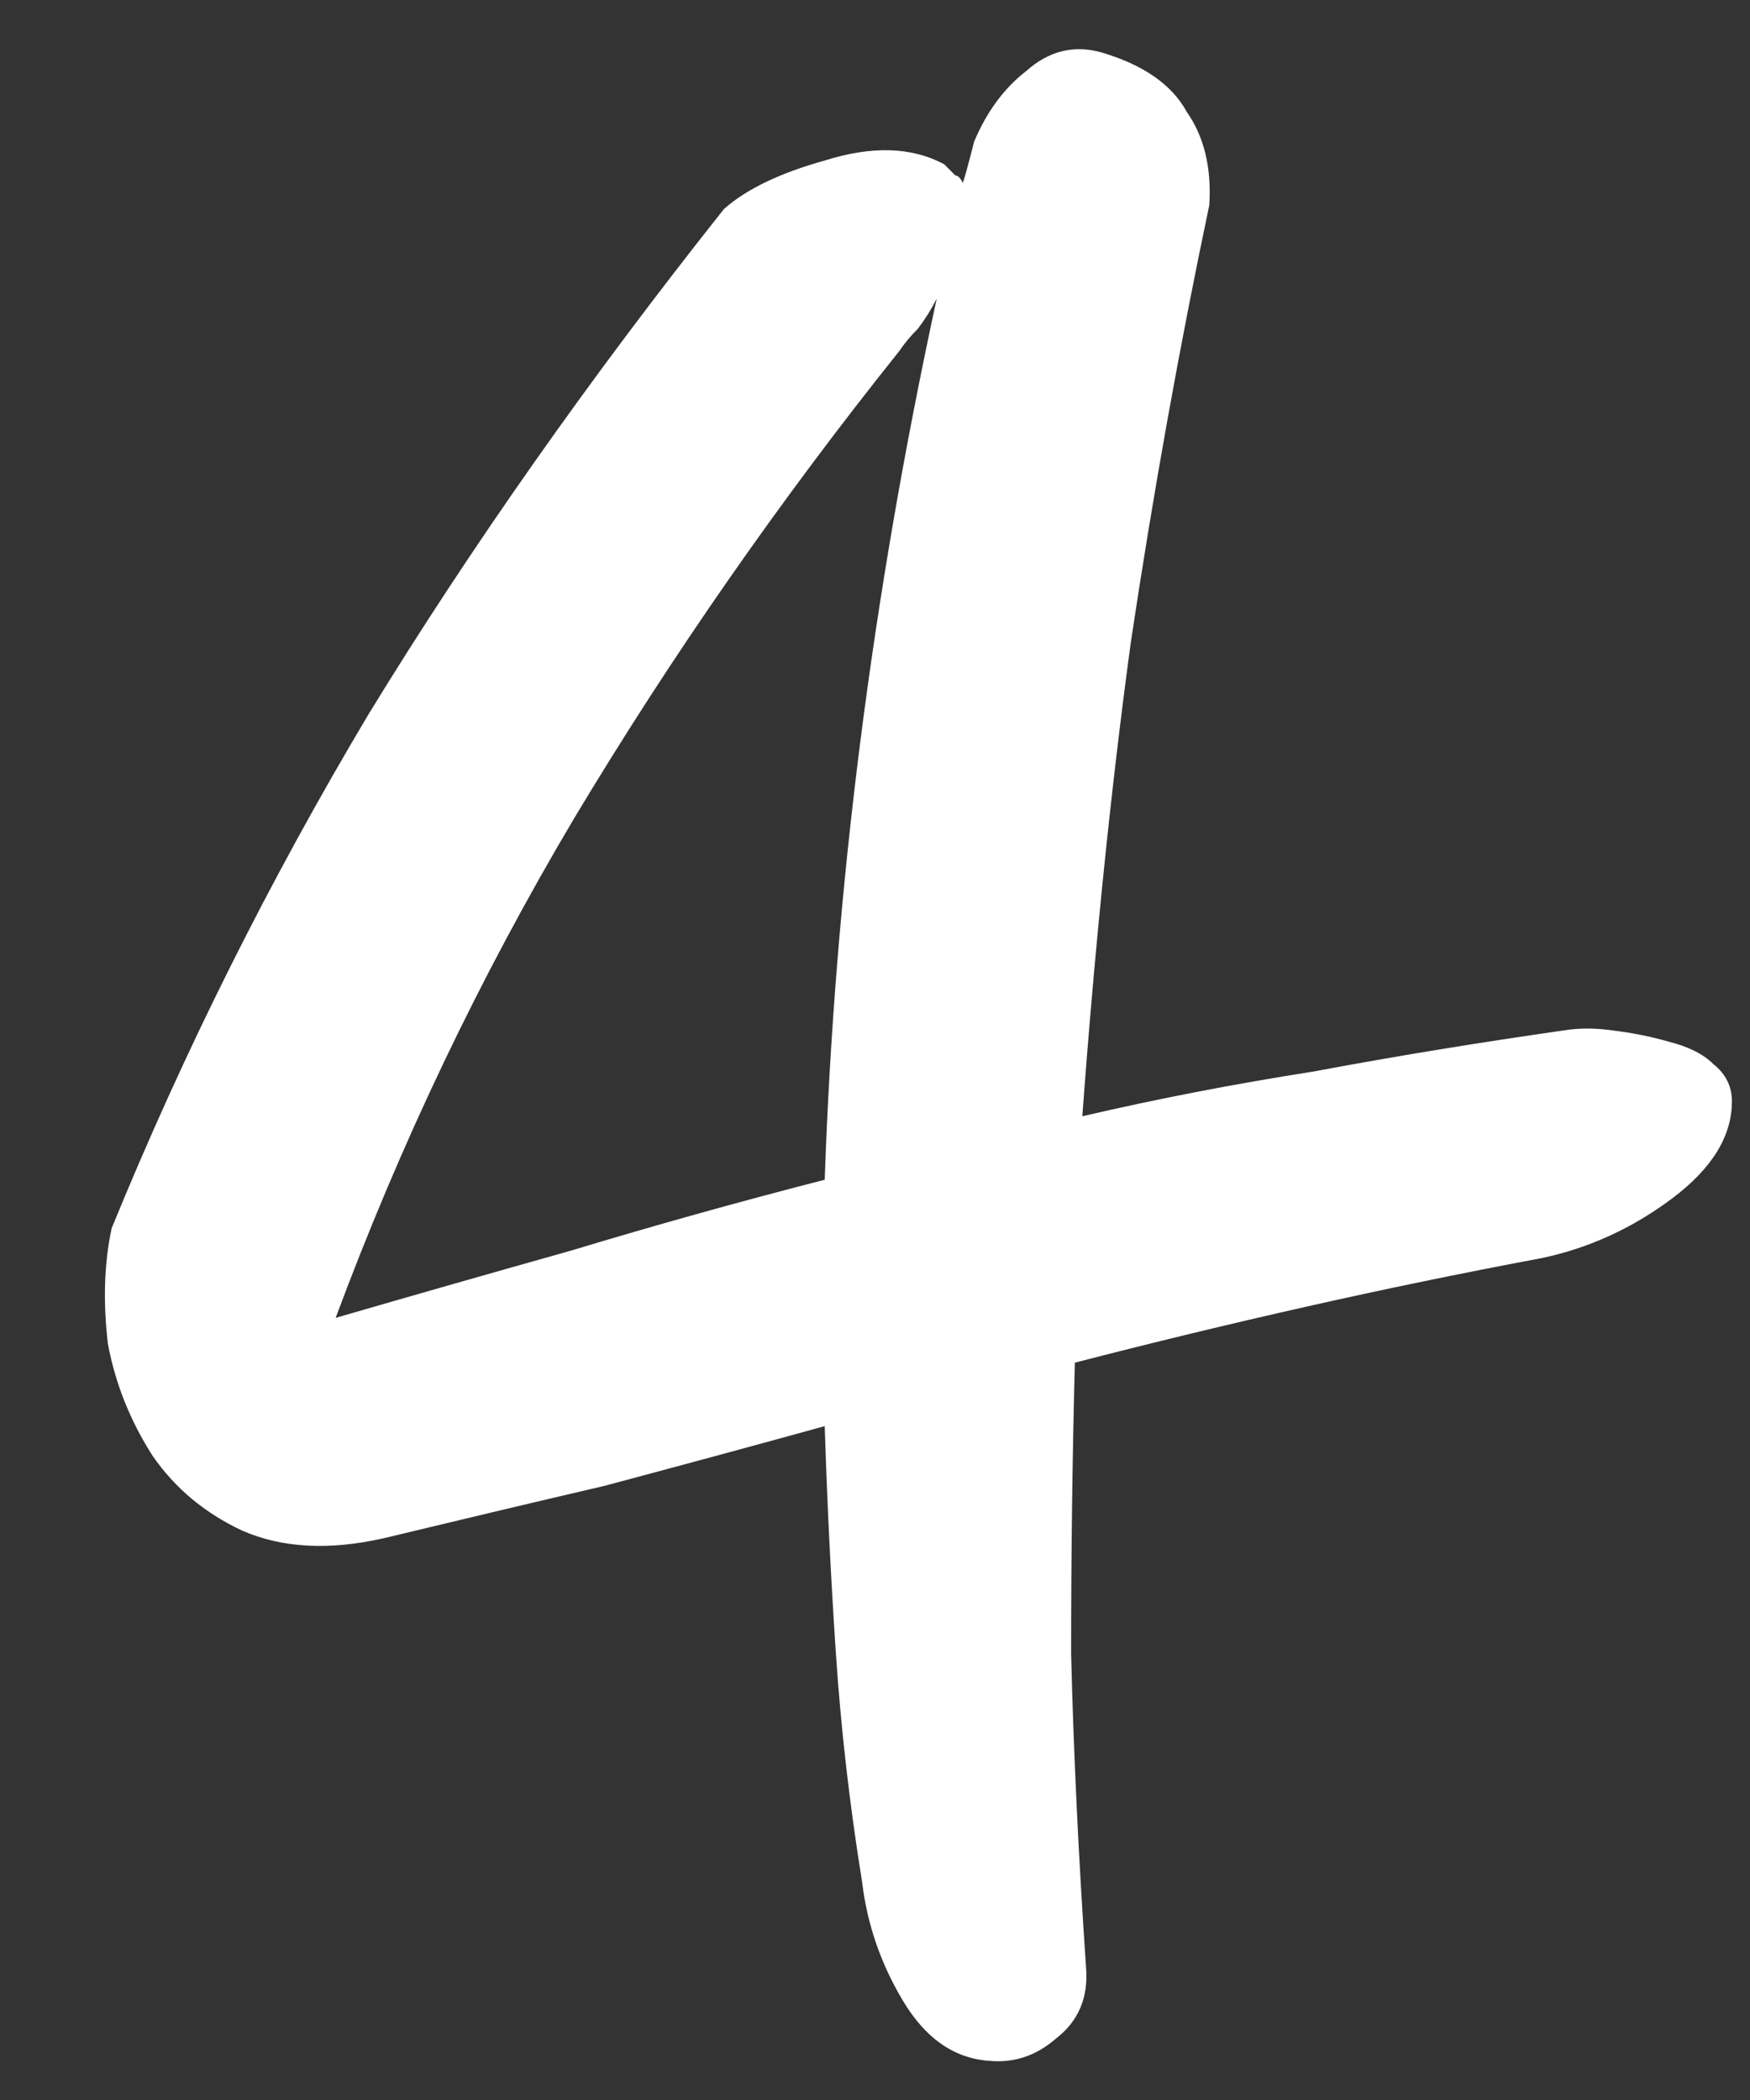<svg width="15" height="18" viewBox="0 0 15 18" fill="none" xmlns="http://www.w3.org/2000/svg">
<rect x="0" y="0" width="15" height="18" fill="#333333" stroke="none"/>
<path d="M0.957 10.528C1.576 9.013 2.312 7.541 3.165 6.112C4.04 4.683 5.053 3.243 6.205 1.792C6.397 1.621 6.685 1.483 7.069 1.376C7.474 1.248 7.816 1.259 8.093 1.408C8.136 1.451 8.168 1.483 8.189 1.504C8.21 1.504 8.232 1.525 8.253 1.568C8.274 1.504 8.306 1.387 8.349 1.216C8.456 0.96 8.605 0.757 8.797 0.608C8.989 0.437 9.202 0.384 9.437 0.448C9.8 0.555 10.045 0.725 10.173 0.96C10.322 1.173 10.386 1.44 10.365 1.76C10.109 2.976 9.885 4.224 9.693 5.504C9.522 6.763 9.384 8.117 9.277 9.568C9.917 9.419 10.578 9.291 11.261 9.184C11.944 9.056 12.658 8.939 13.405 8.832C13.533 8.811 13.672 8.811 13.821 8.832C13.992 8.853 14.152 8.885 14.301 8.928C14.472 8.971 14.6 9.035 14.685 9.12C14.792 9.205 14.845 9.312 14.845 9.44C14.845 9.739 14.674 10.016 14.333 10.272C13.992 10.528 13.618 10.699 13.213 10.784C12.53 10.912 11.858 11.051 11.197 11.2C10.536 11.349 9.874 11.509 9.213 11.68C9.192 12.491 9.181 13.323 9.181 14.176C9.202 15.029 9.245 15.925 9.309 16.864C9.33 17.12 9.245 17.323 9.053 17.472C8.882 17.621 8.69 17.685 8.477 17.664C8.178 17.643 7.933 17.472 7.741 17.152C7.549 16.832 7.432 16.491 7.389 16.128C7.282 15.467 7.208 14.816 7.165 14.176C7.122 13.536 7.09 12.885 7.069 12.224C6.45 12.395 5.821 12.565 5.181 12.736C4.541 12.885 3.912 13.035 3.293 13.184C2.824 13.291 2.418 13.269 2.077 13.12C1.757 12.971 1.501 12.757 1.309 12.48C1.117 12.181 0.989 11.861 0.925 11.52C0.882 11.157 0.893 10.827 0.957 10.528ZM8.029 2.56C7.986 2.645 7.933 2.731 7.869 2.816C7.805 2.88 7.752 2.944 7.709 3.008C6.685 4.288 5.757 5.621 4.925 7.008C4.114 8.373 3.432 9.803 2.877 11.296C3.538 11.104 4.21 10.912 4.893 10.72C5.597 10.507 6.322 10.304 7.069 10.112C7.154 7.637 7.474 5.12 8.029 2.56Z" fill="white"/>
</svg>
